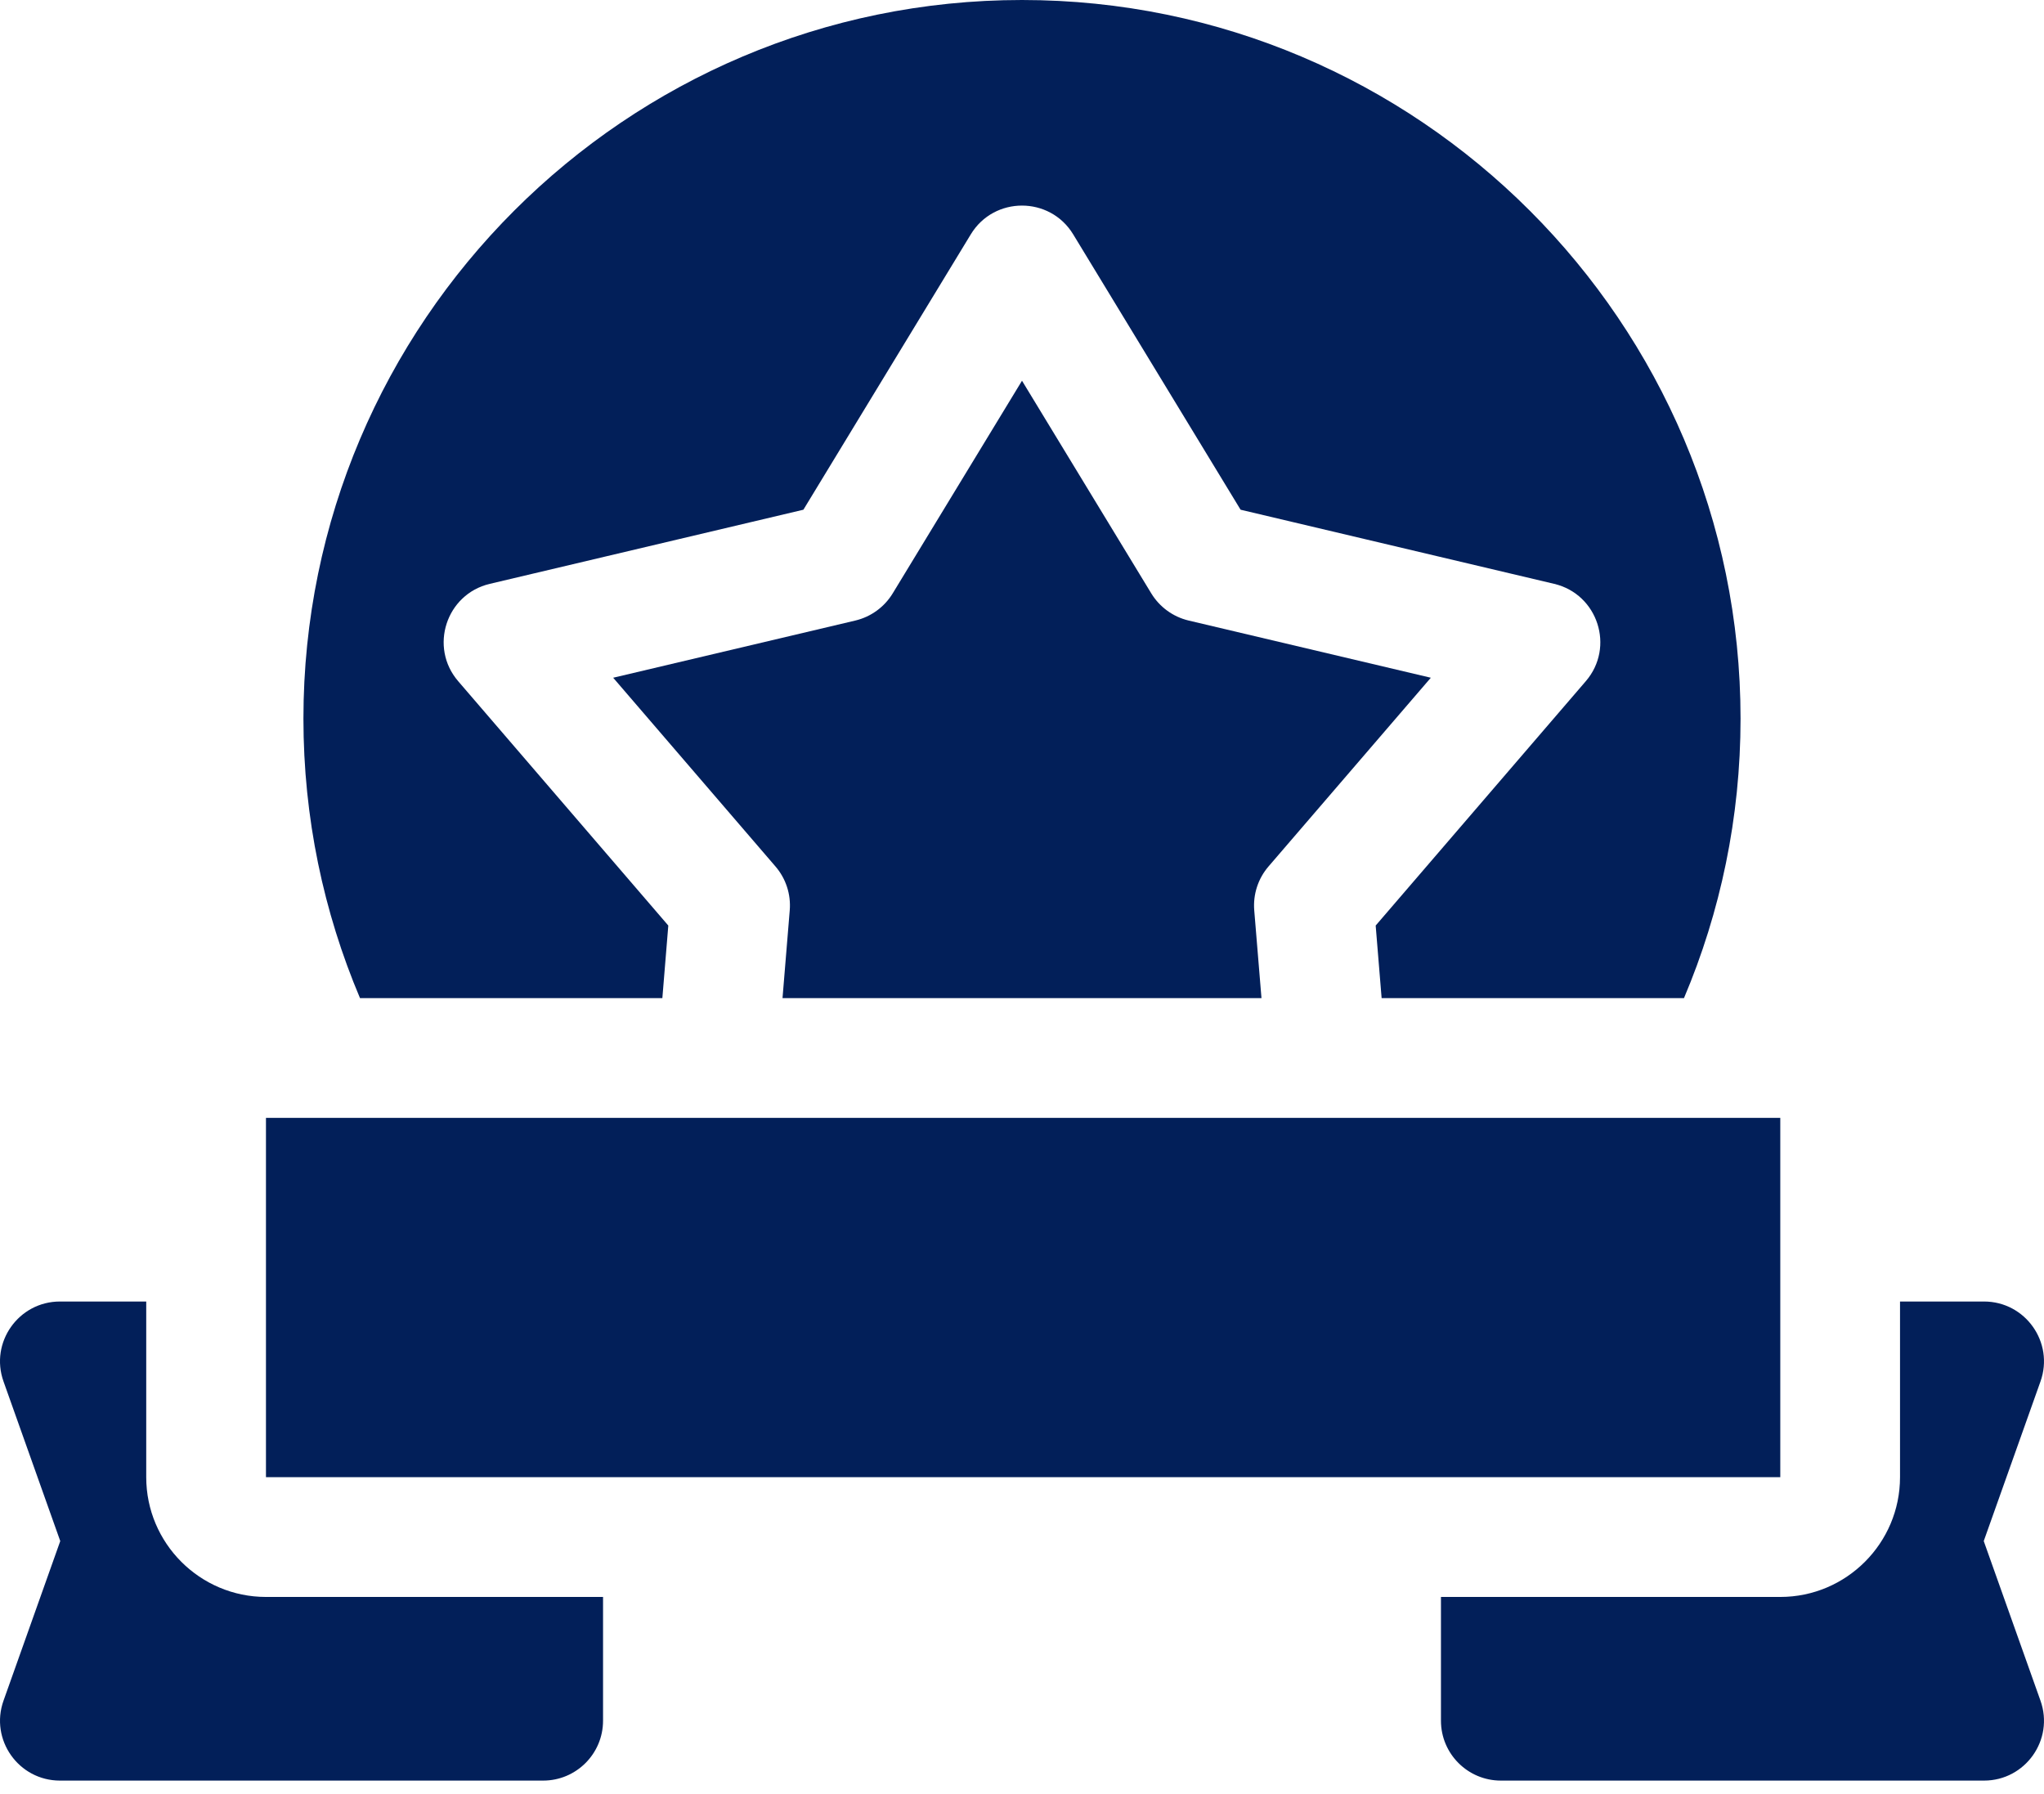 <svg width="98" height="86" viewBox="0 0 98 86" fill="none" xmlns="http://www.w3.org/2000/svg">
<path d="M31.757 47.849L32.042 44.371L21.967 32.656C20.564 31.025 21.391 28.485 23.483 27.99L38.519 24.436L46.546 11.233C47.664 9.396 50.336 9.398 51.453 11.233L59.48 24.436L74.516 27.99C76.61 28.485 77.435 31.027 76.032 32.656L65.957 44.371L66.242 47.849H80.739C82.484 43.728 83.451 39.2 83.451 34.451C83.451 15.455 67.996 0 49 0C30.003 0 14.548 15.455 14.548 34.451C14.548 39.2 15.515 43.728 17.26 47.849H31.757Z" fill="#021F59"/>
<path d="M68.601 32.491L56.99 29.749C56.242 29.571 55.597 29.102 55.197 28.445L49 18.252L42.802 28.445C42.402 29.102 41.757 29.571 41.009 29.749L29.399 32.491L37.179 41.537C37.681 42.118 37.928 42.878 37.864 43.644L37.518 47.849H60.482L60.135 43.644C60.072 42.878 60.319 42.118 60.82 41.537L68.601 32.491Z" fill="#021F59"/>
<path d="M7.011 70.816V62.395H2.873C0.895 62.395 -0.499 64.356 0.169 66.229L2.889 73.879L0.169 81.529C-0.498 83.4 0.893 85.362 2.873 85.362H26.042C27.627 85.362 28.913 84.076 28.913 82.492V76.558H12.753C9.586 76.558 7.011 73.982 7.011 70.816Z" fill="#021F59"/>
<path d="M97.831 81.529L95.111 73.879L97.831 66.229C98.498 64.357 97.106 62.395 95.126 62.395H91.097V70.816C91.097 73.982 88.521 76.558 85.356 76.558H69.087V82.492C69.087 84.076 70.373 85.362 71.958 85.362H95.126C97.105 85.362 98.498 83.401 97.831 81.529Z" fill="#021F59"/>
<path d="M12.752 53.591H85.356V70.816H12.752V53.591Z" fill="#021F59"/>
</svg>
